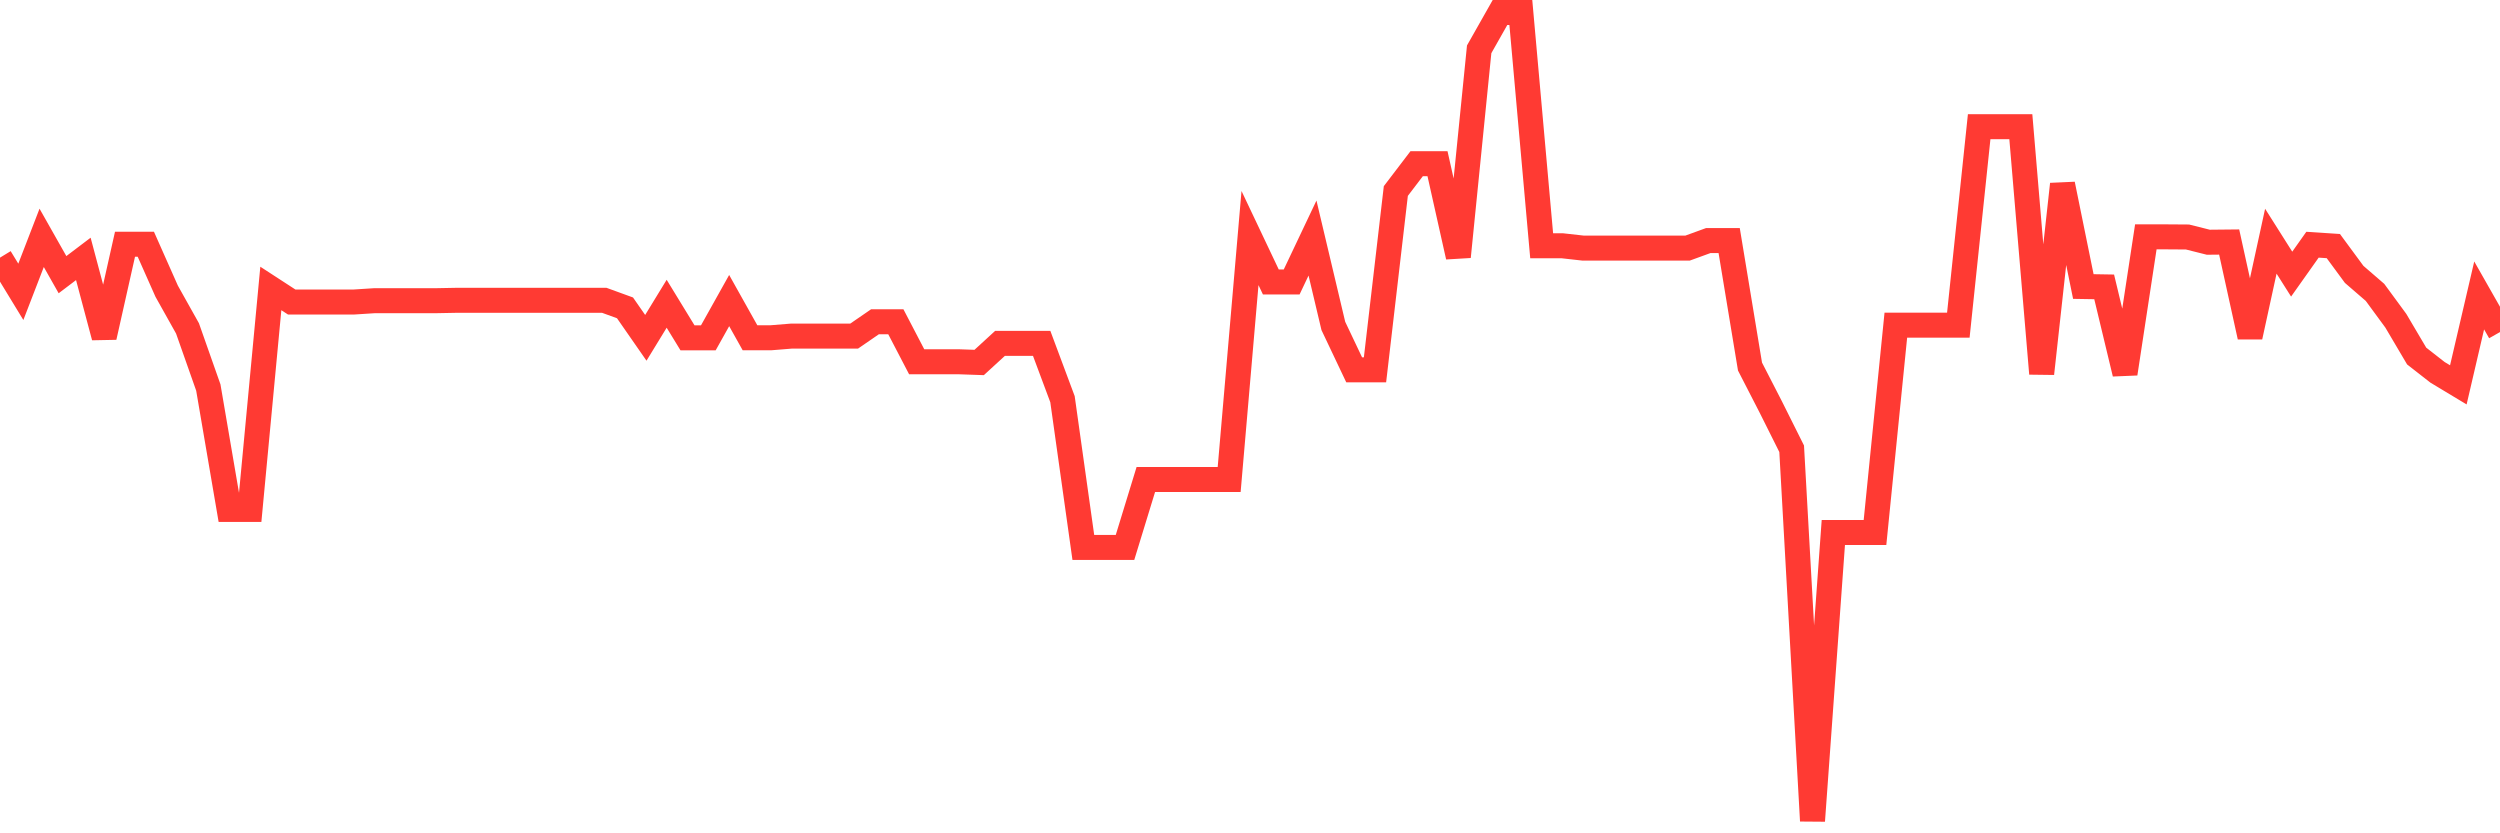 <svg
  xmlns="http://www.w3.org/2000/svg"
  xmlns:xlink="http://www.w3.org/1999/xlink"
  width="120"
  height="40"
  viewBox="0 0 120 40"
  preserveAspectRatio="none"
>
  <polyline
    points="0,12.367 1,14.008 2,11.417 3,13.184 4,12.427 5,16.18 6,11.724 7,11.724 8,13.977 9,15.763 10,18.602 11,24.453 12,24.453 13,13.846 14,14.496 15,14.496 16,14.496 17,14.496 18,14.432 19,14.432 20,14.432 21,14.432 22,14.413 23,14.413 24,14.413 25,14.413 26,14.413 27,14.413 28,14.413 29,14.413 30,14.777 31,16.216 32,14.58 33,16.216 34,16.216 35,14.427 36,16.213 37,16.213 38,16.132 39,16.132 40,16.132 41,16.132 42,15.444 43,15.444 44,17.364 45,17.364 46,17.364 47,17.399 48,16.482 49,16.482 50,16.482 51,19.162 52,26.278 53,26.278 54,26.278 55,23.015 56,23.015 57,23.015 58,23.015 59,23.015 60,11.426 61,13.534 62,13.534 63,11.426 64,15.644 65,17.752 66,17.752 67,9.169 68,7.857 69,7.857 70,12.324 71,2.367 72,0.6 73,0.6 74,11.798 75,11.798 76,11.91 77,11.91 78,11.91 79,11.91 80,11.91 81,11.91 82,11.546 83,11.546 84,17.595 85,19.54 86,21.541 87,39.4 88,25.559 89,25.559 90,25.559 91,15.608 92,15.608 93,15.608 94,15.608 95,6.082 96,6.082 97,6.082 98,17.933 99,8.842 100,13.753 101,13.77 102,17.933 103,11.369 104,11.369 105,11.376 106,11.627 107,11.617 108,16.166 109,11.577 110,13.158 111,11.746 112,11.812 113,13.17 114,14.034 115,15.396 116,17.09 117,17.871 118,18.473 119,14.18 120,15.939"
    fill="none"
    stroke="#ff3a33"
    stroke-width="1.2"
  >
  </polyline>
</svg>